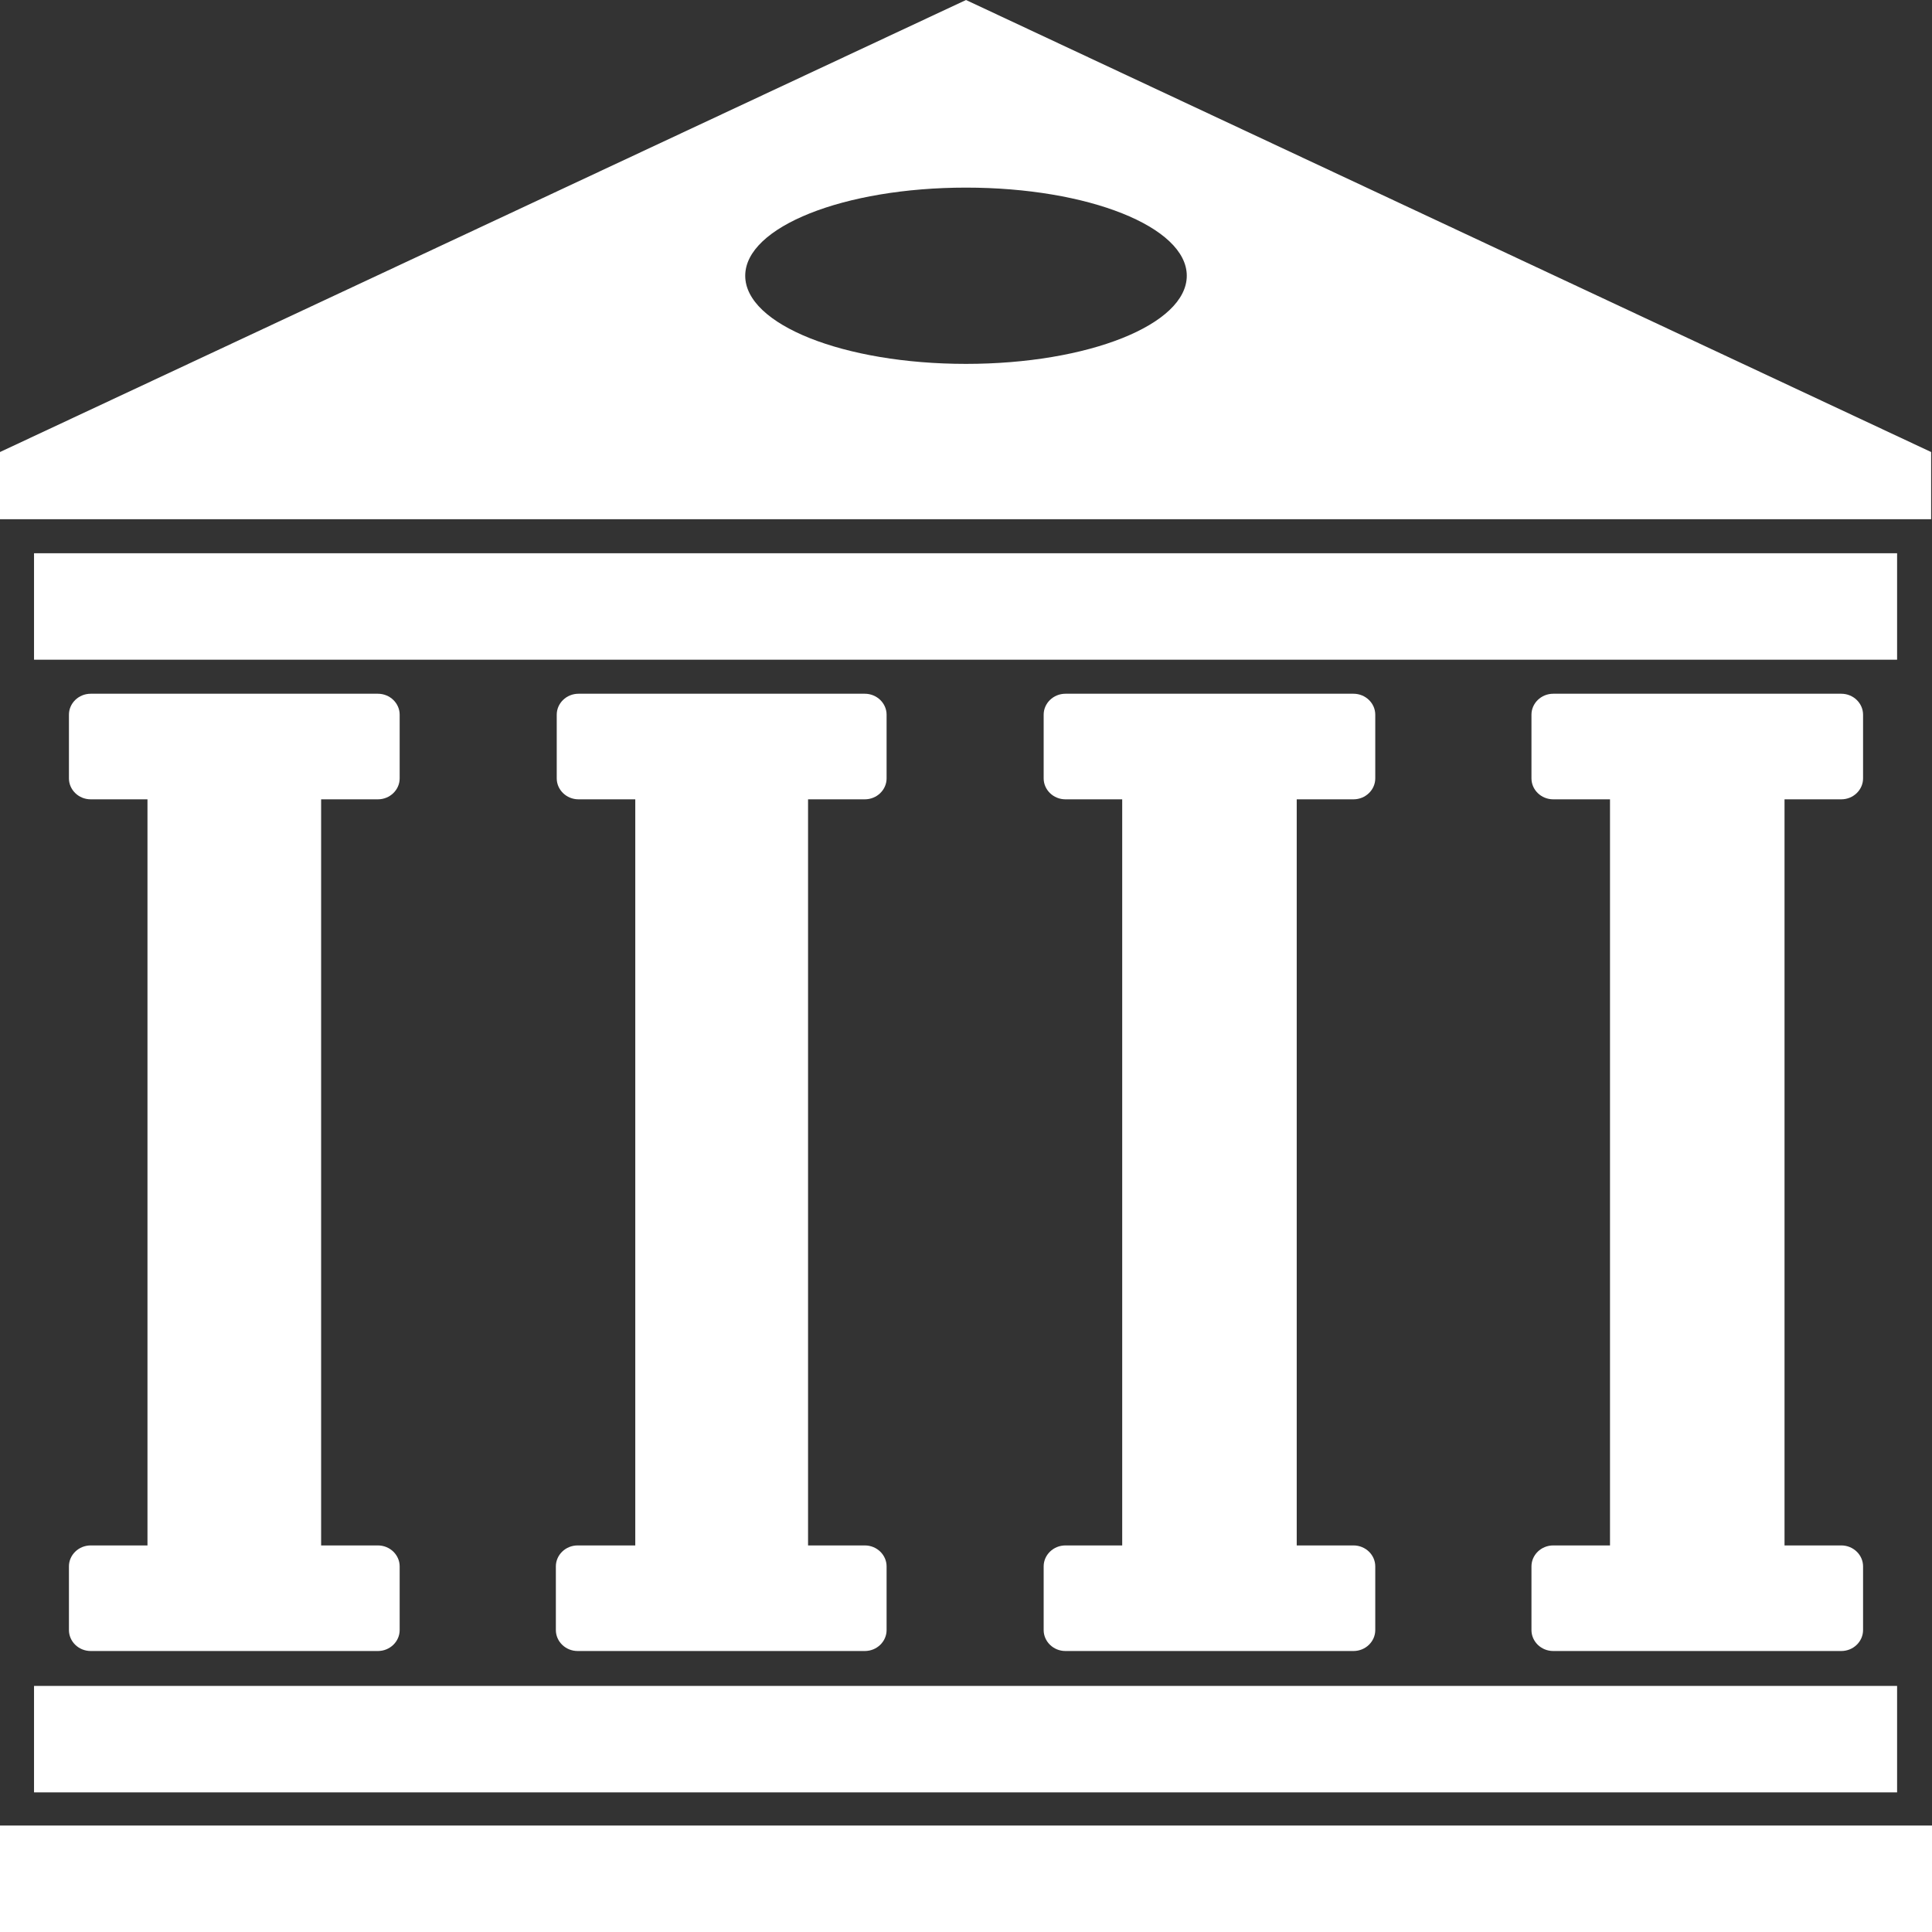 <svg xmlns="http://www.w3.org/2000/svg" xmlns:xlink="http://www.w3.org/1999/xlink" version="1.1" id="Layer_1" x="0px" y="0px" viewBox="0 0 221.4 221.4" style="enable-background:new 0 0 221.4 221.4;" xml:space="preserve"><rect x="0" y="0" width="221.4" height="221.4" fill="#333333" stroke="none"/> <style type="text/css"> .st0{fill:#FFFFFF;} </style> <g> <g> <rect x="3.9" y="63.4" class="st0" width="213.5" height="12.2"/> <rect x="3.9" y="193.2" class="st0" width="213.5" height="12.2"/> <path class="st0" d="M10.4,177.1c-1.4,0-2.5,1.1-2.5,2.4v7.3c0,1.3,1.1,2.4,2.5,2.4h8.9h15.1h8.9c1.4,0,2.5-1.1,2.5-2.4v-7.3 c0-1.3-1.1-2.4-2.5-2.4h-6.5V91.6h6.5c1.4,0,2.5-1.1,2.5-2.4v-7.3c0-1.3-1.1-2.4-2.5-2.4h-8.9H19.3h-8.9c-1.4,0-2.5,1.1-2.5,2.4 v7.3c0,1.3,1.1,2.4,2.5,2.4h6.5v85.5H10.4z"/> <path class="st0" d="M66.2,177.1c-1.4,0-2.5,1.1-2.5,2.4v7.3c0,1.3,1.1,2.4,2.5,2.4h8.9h15.1h8.9c1.4,0,2.5-1.1,2.5-2.4v-7.3 c0-1.3-1.1-2.4-2.5-2.4h-6.5V91.6h6.5c1.4,0,2.5-1.1,2.5-2.4v-7.3c0-1.3-1.1-2.4-2.5-2.4h-8.9H75.2h-8.9c-1.4,0-2.5,1.1-2.5,2.4 v7.3c0,1.3,1.1,2.4,2.5,2.4h6.5v85.5H66.2z"/> <rect y="209.2" class="st0" width="221.4" height="12.2"/> <path class="st0" d="M122.1,177.1c-1.4,0-2.5,1.1-2.5,2.4v7.3c0,1.3,1.1,2.4,2.5,2.4h9h15.1h8.9c1.4,0,2.5-1.1,2.5-2.4v-7.3 c0-1.3-1.1-2.4-2.5-2.4h-6.5V91.6h6.5c1.4,0,2.5-1.1,2.5-2.4v-7.3c0-1.3-1.1-2.4-2.5-2.4h-8.9h-15.1h-9c-1.4,0-2.5,1.1-2.5,2.4 v7.3c0,1.3,1.1,2.4,2.5,2.4h6.5v85.5H122.1z"/> <path class="st0" d="M178,177.1c-1.4,0-2.5,1.1-2.5,2.4v7.3c0,1.3,1.1,2.4,2.5,2.4h9h15.1h8.9c1.4,0,2.5-1.1,2.5-2.4v-7.3 c0-1.3-1.1-2.4-2.5-2.4h-6.5V91.6h6.5c1.4,0,2.5-1.1,2.5-2.4v-7.3c0-1.3-1.1-2.4-2.5-2.4h-8.9H187h-9c-1.4,0-2.5,1.1-2.5,2.4v7.3 c0,1.3,1.1,2.4,2.5,2.4h6.5v85.5H178z"/> </g> <path class="st0" d="M110.7,0L0,51.8v7.7h221.3v-7.7L110.7,0z M110.7,41.7c-14,0-25.3-4.5-25.3-10.1c0-5.6,11.3-10.1,25.3-10.1 c14,0,25.3,4.5,25.3,10.1C136,37.2,124.7,41.7,110.7,41.7z"/> </g> </svg>
